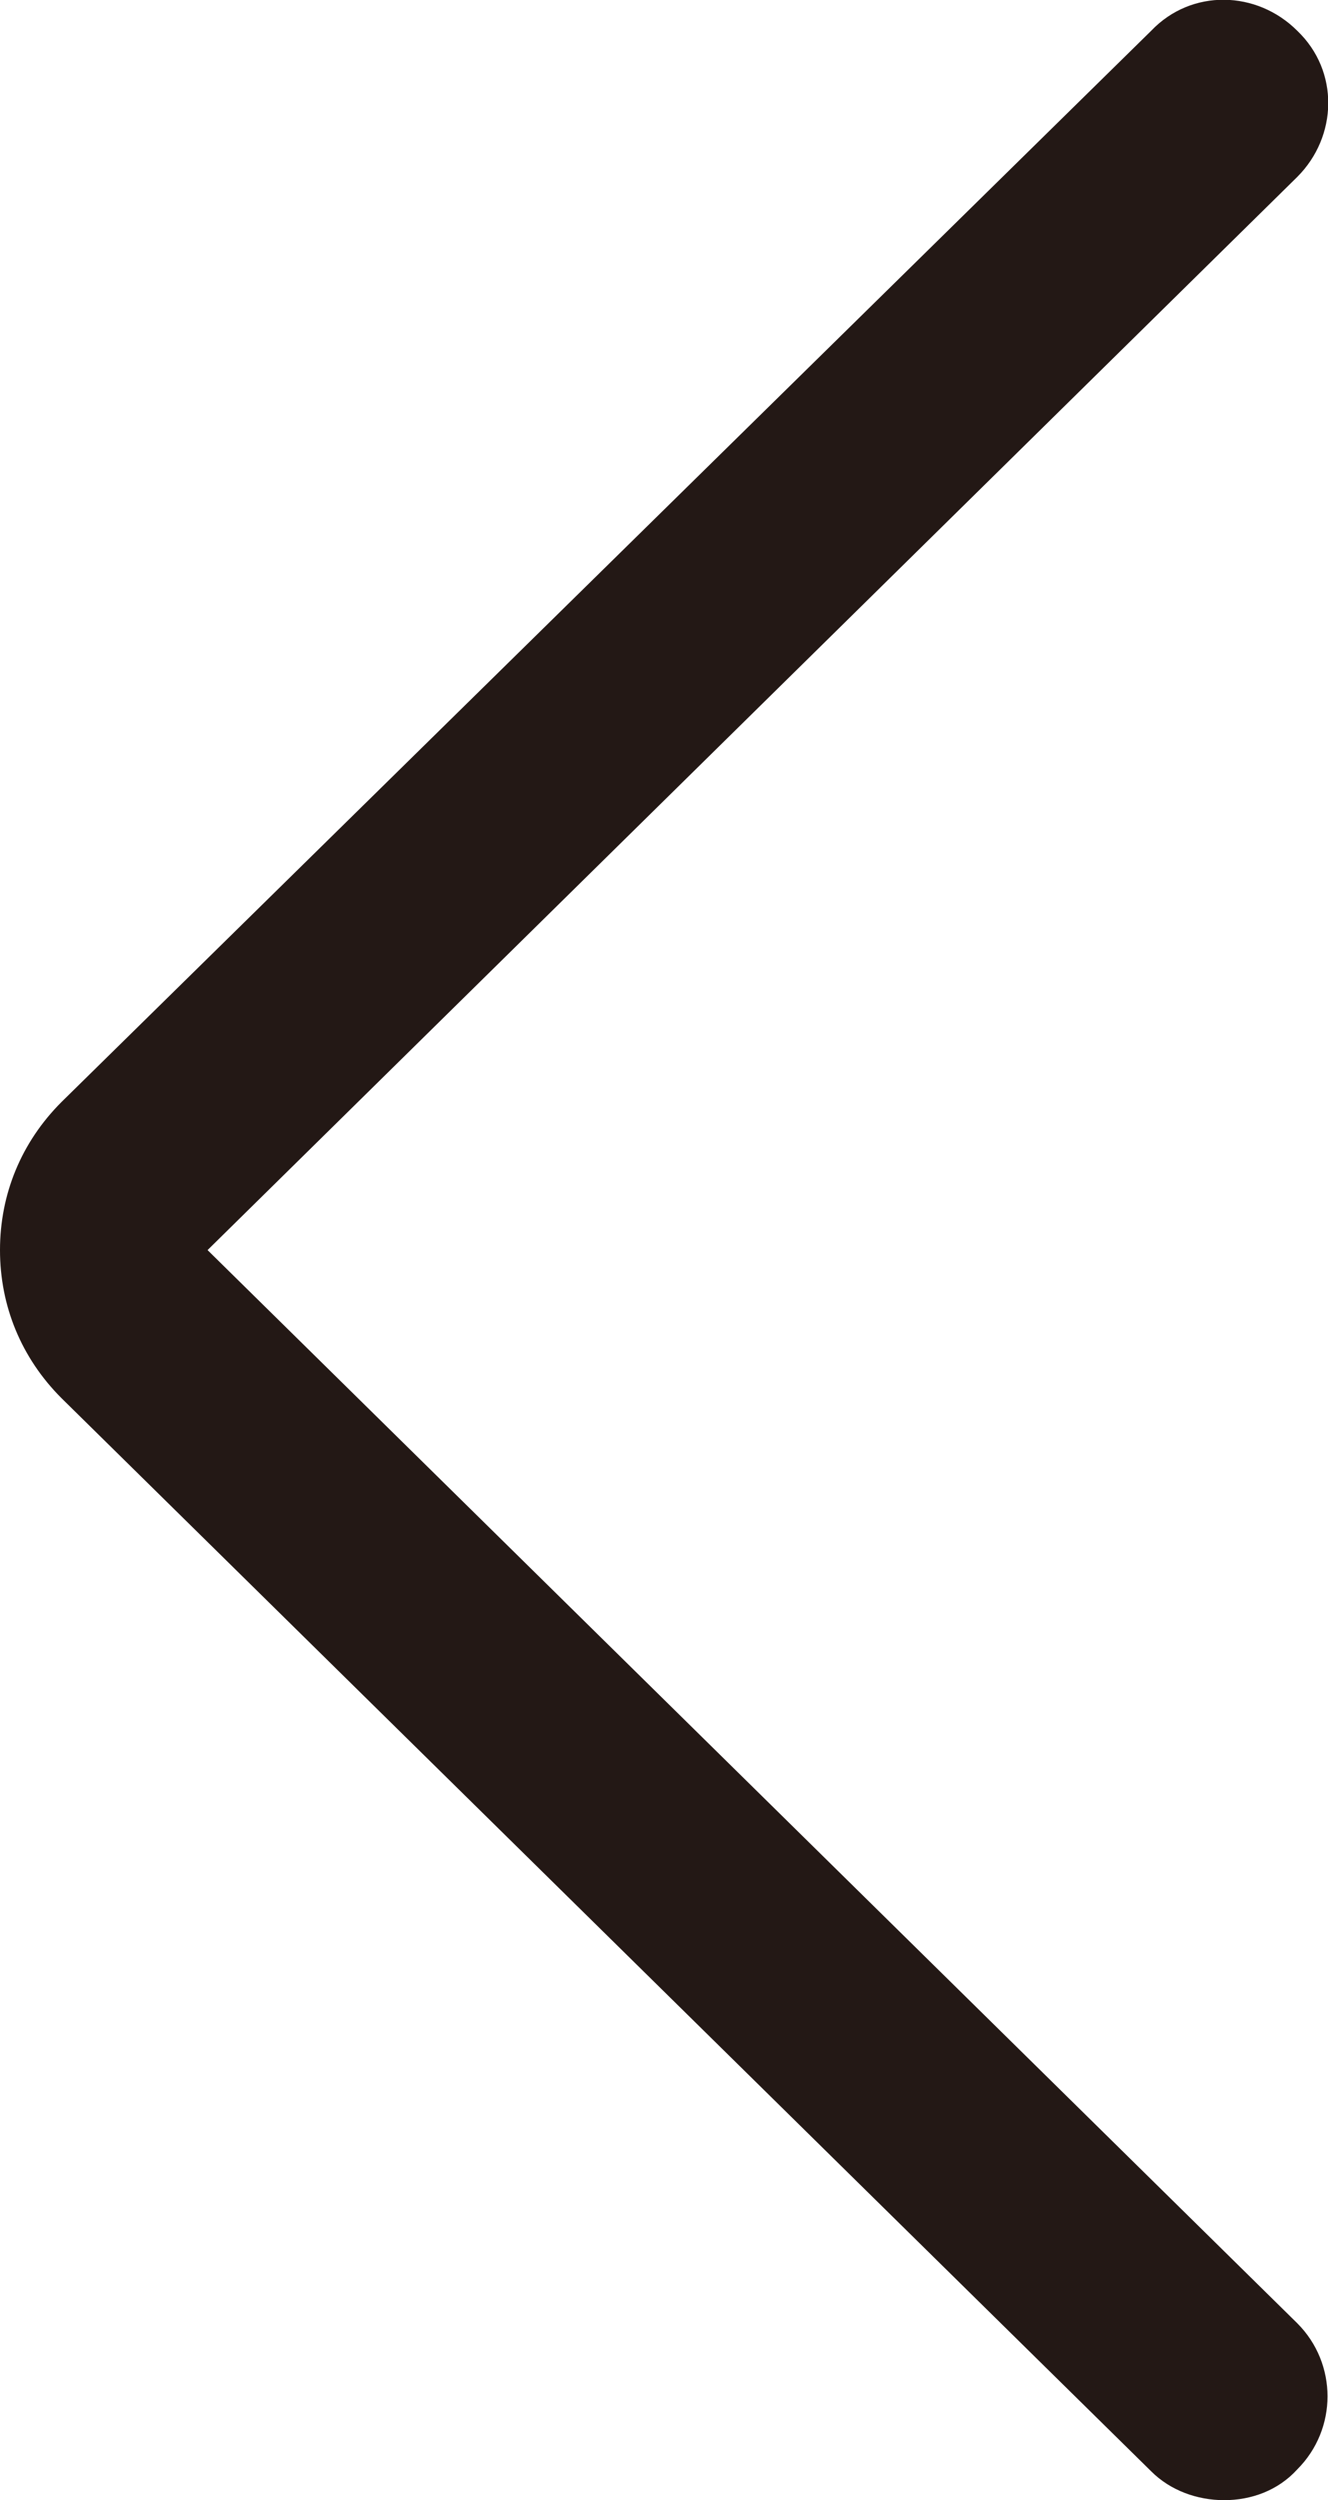 <?xml version="1.0" encoding="UTF-8"?>
<svg id="_レイヤー_2" data-name="レイヤー 2" xmlns="http://www.w3.org/2000/svg" viewBox="0 0 6.91 13">
  <defs>
    <style>
      .cls-1 {
        fill: #231815;
      }
    </style>
  </defs>
  <g id="text">
    <path class="cls-1" d="M6.37,13c.14,0,.28-.05.38-.16.21-.21.21-.55,0-.76L1.08,6.5,6.75.92c.21-.21.22-.55,0-.76-.21-.21-.55-.22-.76,0L.32,5.73C.11,5.94,0,6.21,0,6.5c0,.29.11.56.32.77l5.67,5.58c.1.1.24.15.38.15Z"/>
  </g>
</svg>